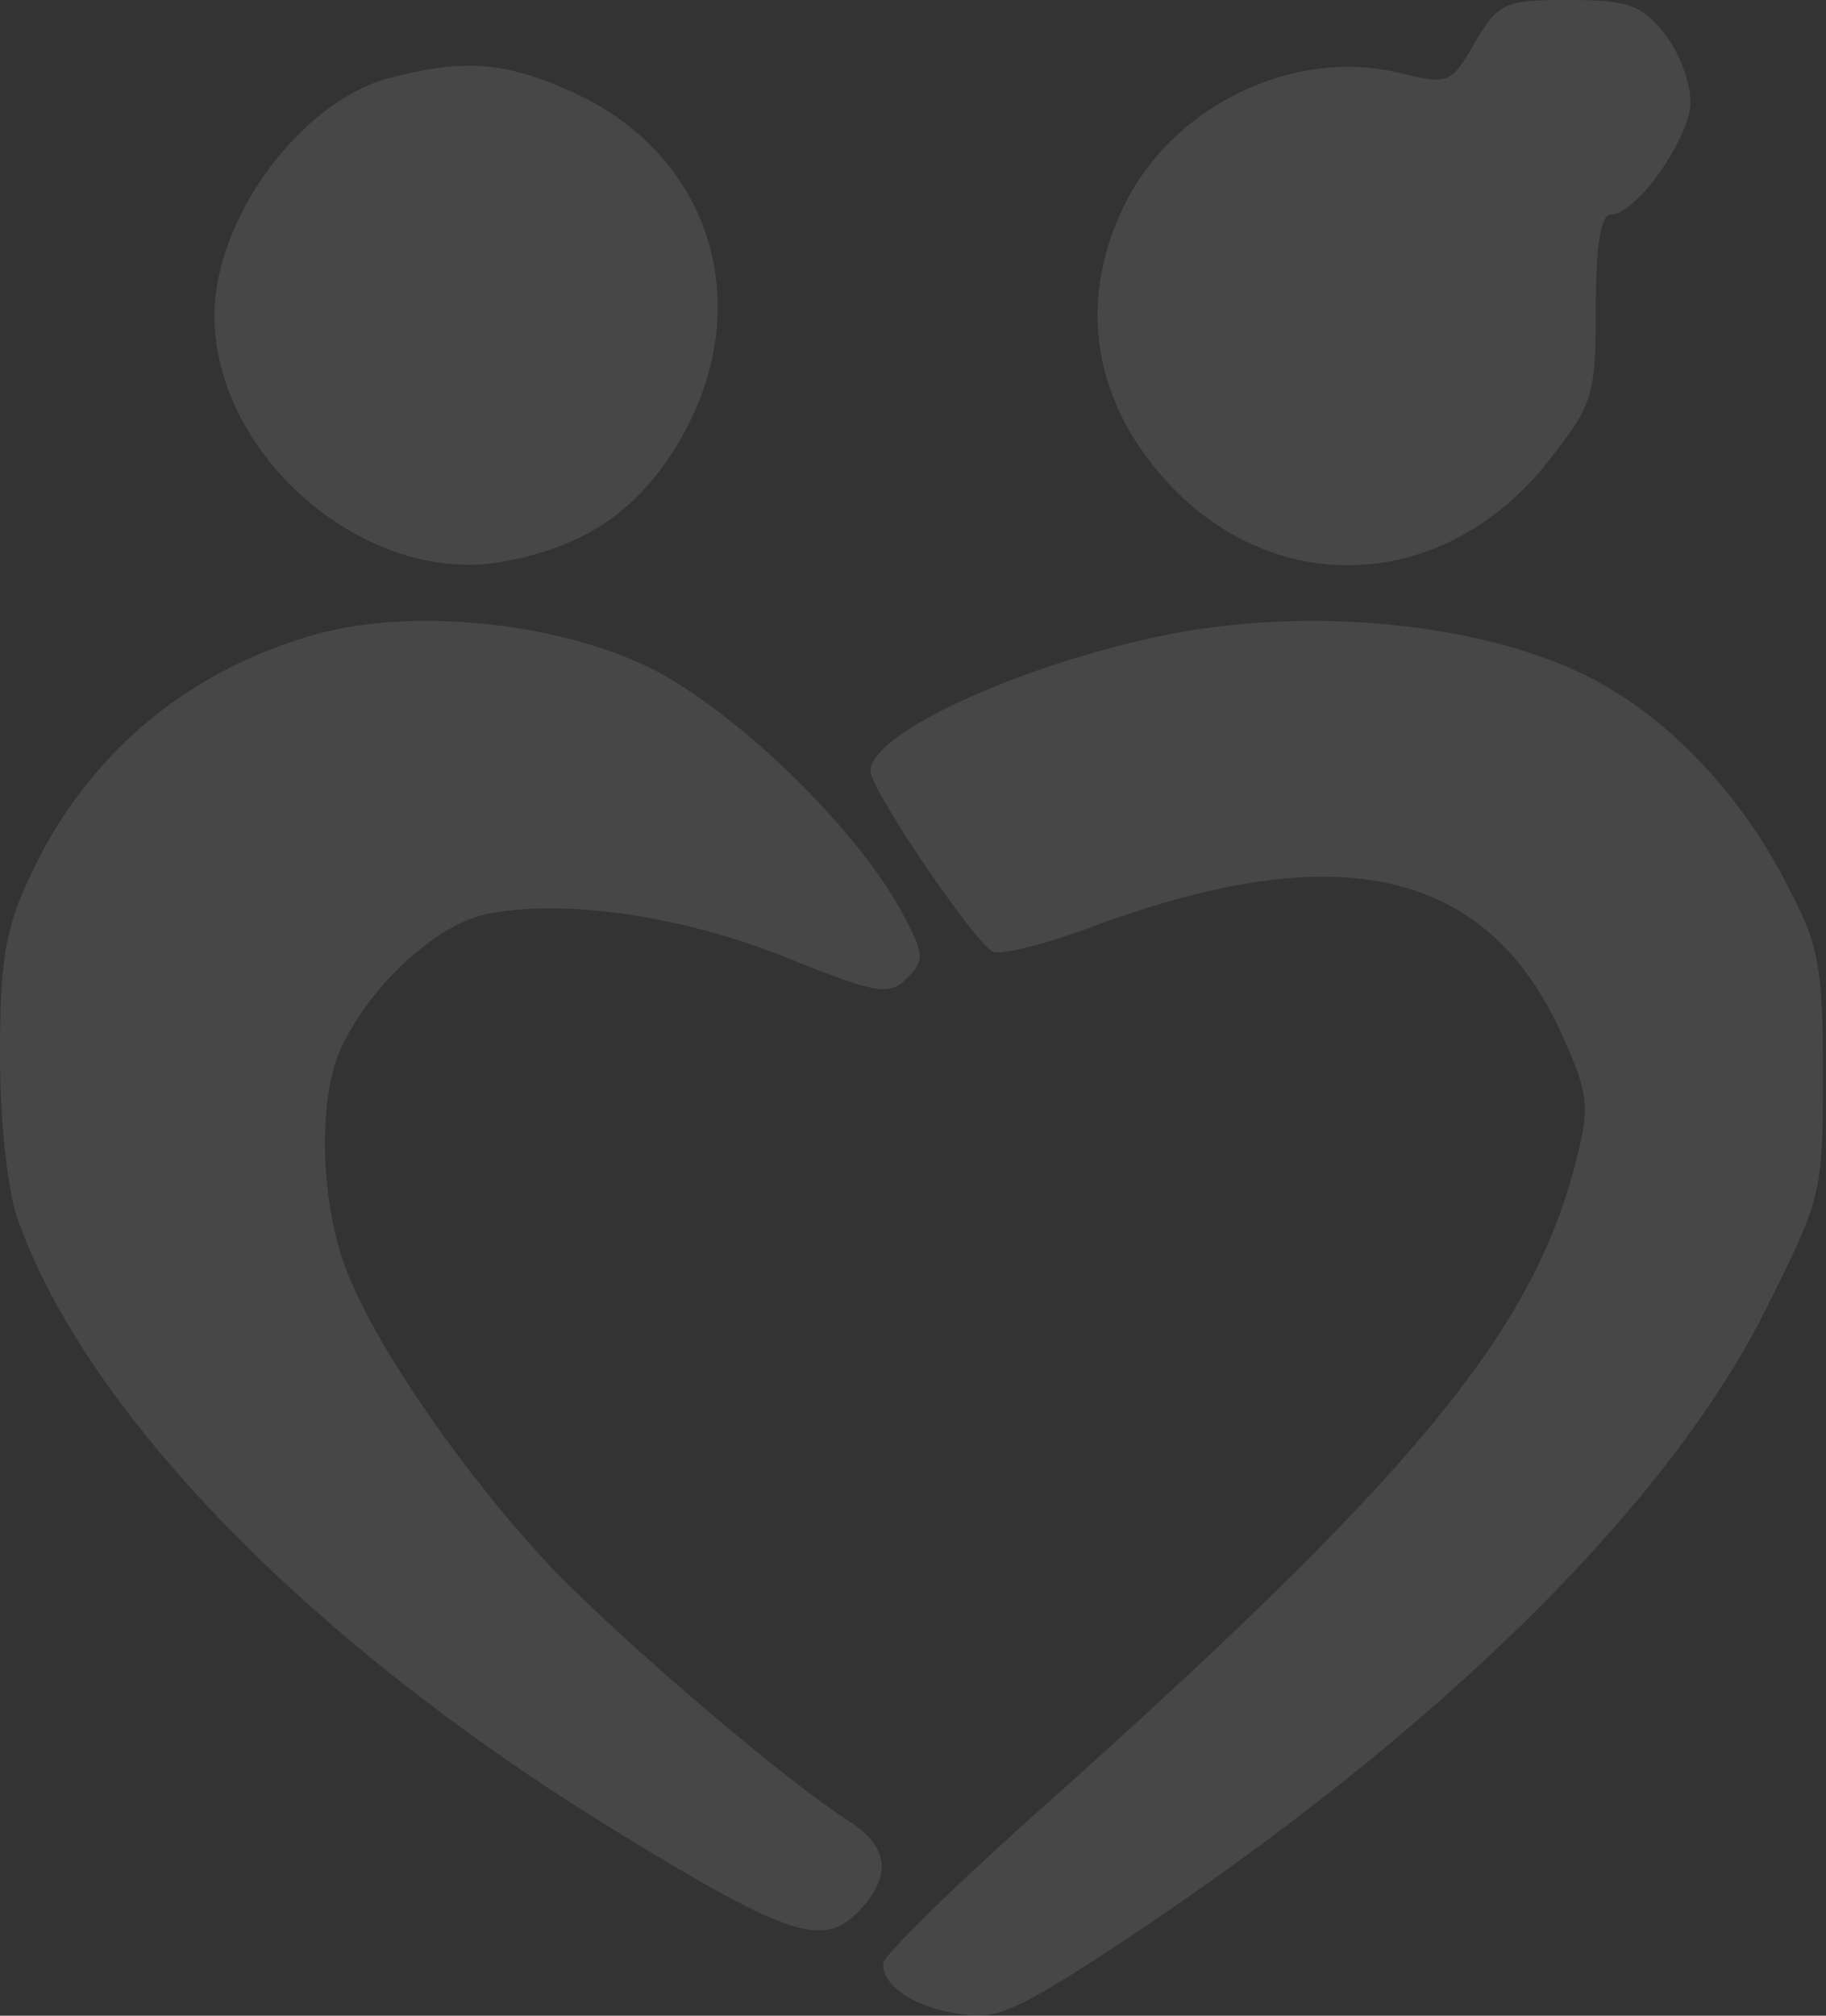 <?xml version="1.0" encoding="UTF-8"?> <svg xmlns="http://www.w3.org/2000/svg" width="377" height="416" viewBox="0 0 377 416" fill="none"><rect x="0" y="0" width="377" height="416" fill="#333333" stroke="none"/><path d="M304.475 8.856C299.527 17.451 299.006 17.451 289.108 15.107C267.49 9.637 242.226 21.618 232.068 42.455C222.17 62.771 225.817 83.868 242.226 100.798C265.146 124.239 299.787 121.374 320.363 94.286C328.958 83.347 329.479 81.263 329.479 63.292C329.479 50.529 330.521 44.278 332.605 44.278C337.814 44.278 349.014 28.39 349.014 21.098C349.014 16.93 346.67 10.679 343.544 6.772C338.856 1.042 336.251 0 324.01 0C310.466 0 309.424 0.521 304.475 8.856Z" fill="white" fill-opacity="0.1"></path><path d="M80.222 16.154C61.99 21.102 44.279 45.065 44.279 65.12C44.279 94.291 75.794 121.118 103.924 115.909C121.114 112.784 132.314 104.97 140.649 90.384C156.276 63.036 146.9 32.302 118.77 19.279C104.705 12.768 95.85 11.986 80.222 16.154Z" fill="white" fill-opacity="0.1"></path><path d="M64.854 131.013C38.287 138.566 17.711 156.017 6.251 180.76C1.042 191.7 0 198.211 0 217.746C0 231.289 1.563 245.875 3.646 251.605C17.972 291.976 64.594 339.64 127.625 378.188C163.828 400.327 170.34 402.15 177.893 393.816C184.144 386.783 183.363 381.053 175.289 375.844C162.526 367.77 129.448 339.64 114.081 323.752C96.63 305.26 78.398 279.214 71.887 263.065C65.896 248.48 65.375 225.299 71.105 214.881C77.617 202.118 90.9 190.397 100.797 188.574C116.946 185.449 141.169 189.095 162.526 197.69C181.279 205.244 183.623 205.504 187.27 201.858C190.916 198.211 190.916 196.909 186.228 188.314C176.851 170.863 151.847 146.64 134.136 137.785C114.862 128.408 84.909 125.283 64.854 131.013Z" fill="white" fill-opacity="0.1"></path><path d="M238.32 131.53C208.628 138.041 179.717 151.585 179.717 159.138C179.717 163.045 201.595 195.082 204.981 196.384C206.804 197.165 215.921 194.821 225.037 191.435C276.607 172.161 307.602 179.194 322.969 214.616C327.918 225.555 328.178 228.681 325.574 238.839C316.718 275.042 291.454 305.256 211.493 376.361C195.605 390.686 182.321 403.709 182.321 405.272C182.321 409.96 188.833 414.388 198.47 415.69C205.763 416.992 210.711 414.648 233.111 399.802C296.923 357.347 343.545 311.507 364.121 271.135C376.103 247.173 376.363 246.652 376.363 221.648C376.363 199.249 375.582 195.082 368.81 182.319C360.215 165.389 346.41 150.283 332.085 141.948C309.946 128.665 270.356 124.497 238.32 131.53Z" fill="white" fill-opacity="0.1"></path></svg> 